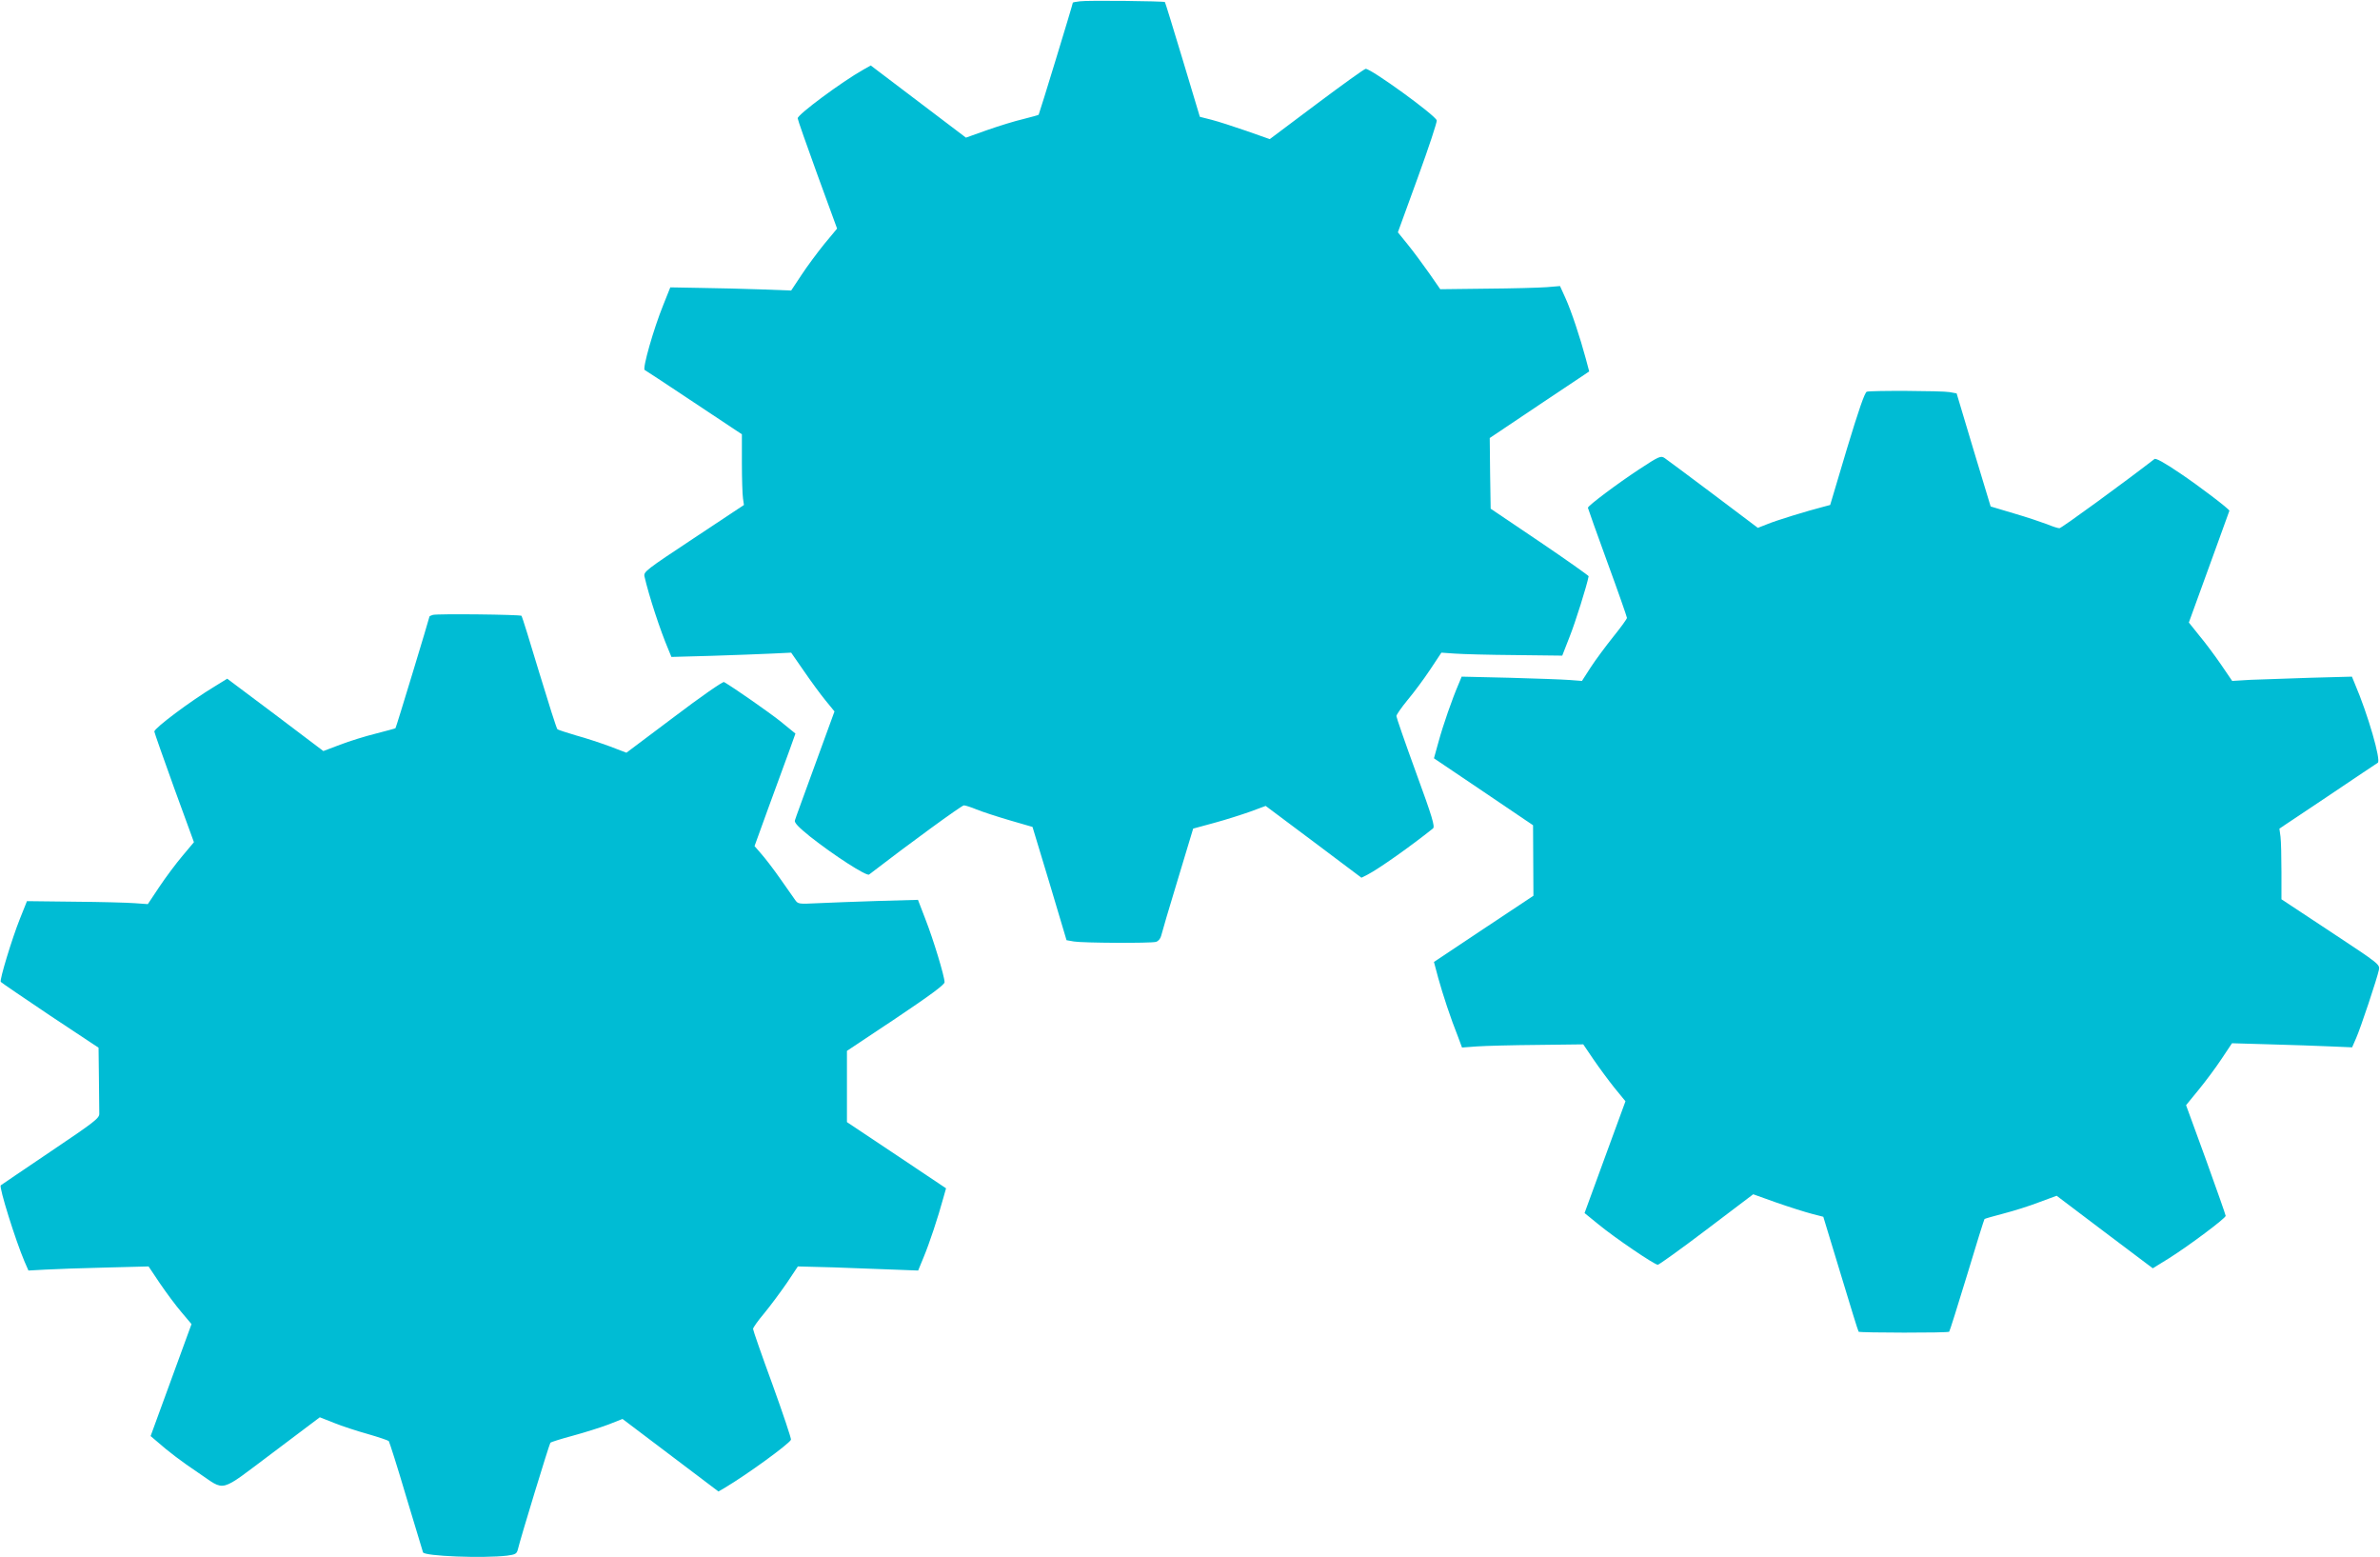 <?xml version="1.0" standalone="no"?>
<!DOCTYPE svg PUBLIC "-//W3C//DTD SVG 20010904//EN"
 "http://www.w3.org/TR/2001/REC-SVG-20010904/DTD/svg10.dtd">
<svg version="1.0" xmlns="http://www.w3.org/2000/svg"
 width="1280pt" height="837pt" viewBox="0 0 1280 837"
 preserveAspectRatio="xMidYMid meet">
<g transform="translate(0,837) scale(0.1,-0.1)"
fill="#00bcd4" stroke="none">
<path d="M5808 8363 c-21 -2 -38 -6 -38 -7 0 -8 -181 -600 -184 -603 -2 -2
-39 -12 -82 -23 -44 -10 -131 -37 -194 -59 l-115 -41 -256 194 -256 194 -39
-22 c-119 -67 -354 -242 -354 -262 0 -7 48 -143 106 -303 l106 -290 -69 -83
c-37 -46 -93 -121 -123 -167 l-55 -83 -160 6 c-88 3 -234 7 -325 8 l-165 3
-38 -95 c-53 -131 -112 -340 -100 -349 6 -3 126 -82 267 -176 l256 -170 0
-155 c0 -85 3 -171 6 -190 l5 -35 -270 -179 c-257 -170 -270 -180 -265 -205
25 -108 84 -288 129 -394 l16 -39 217 6 c119 4 264 9 322 12 l105 5 68 -98
c37 -54 89 -125 116 -158 l49 -60 -104 -285 c-57 -157 -107 -292 -109 -301 -4
-12 20 -37 82 -87 128 -101 303 -214 317 -204 214 165 498 372 510 372 8 0 39
-10 68 -22 29 -12 109 -38 177 -58 l124 -36 92 -304 91 -305 40 -7 c48 -8 410
-10 441 -2 13 4 24 17 28 33 3 14 43 150 89 301 l83 275 114 31 c63 17 150 45
195 61 l81 30 258 -193 257 -193 32 16 c62 32 233 153 353 249 11 10 -3 59
-92 302 -58 159 -105 295 -105 302 0 7 27 46 59 85 33 39 88 113 122 164 l61
92 72 -5 c39 -3 185 -7 325 -8 l253 -3 39 100 c31 77 94 278 103 327 0 3 -118
87 -263 185 l-264 178 -3 190 -2 190 267 179 268 179 -19 71 c-29 108 -77 254
-109 324 l-29 64 -72 -6 c-40 -3 -185 -7 -322 -8 l-250 -3 -59 85 c-33 47 -84
116 -114 153 l-55 68 107 294 c59 162 105 301 102 308 -12 31 -352 277 -382
277 -7 0 -125 -85 -264 -189 l-252 -189 -125 44 c-69 24 -153 51 -188 60 l-63
16 -92 306 c-51 169 -94 309 -96 311 -6 5 -416 10 -457 4z"/>
<path d="M10040 6264 c-11 -3 -44 -99 -107 -307 l-90 -302 -34 -9 c-90 -23
-259 -75 -304 -94 l-51 -20 -239 180 c-132 99 -250 187 -262 195 -21 14 -29
11 -140 -62 -114 -75 -273 -194 -273 -205 0 -3 47 -135 105 -294 58 -158 105
-293 105 -298 0 -6 -33 -51 -74 -102 -40 -50 -95 -124 -121 -164 l-47 -73 -66
5 c-37 3 -183 8 -324 12 l-257 6 -16 -39 c-34 -78 -84 -222 -108 -310 l-25
-90 267 -180 266 -180 1 -190 1 -189 -268 -178 -267 -178 23 -86 c25 -90 66
-215 106 -315 l22 -59 81 6 c45 3 191 7 326 8 l245 3 55 -81 c30 -44 81 -113
113 -153 l59 -72 -110 -300 -110 -301 75 -61 c86 -71 301 -217 319 -217 6 0
125 85 262 189 l251 190 126 -45 c69 -24 154 -51 189 -60 l62 -16 93 -306 c51
-169 94 -309 97 -312 7 -6 481 -7 487 0 3 3 46 140 96 304 49 164 92 300 94
302 2 2 47 15 101 29 54 14 141 41 192 61 l95 35 258 -195 259 -195 89 55
c106 67 303 214 303 227 0 5 -48 141 -106 302 l-107 293 67 82 c37 45 93 120
124 167 l56 84 205 -6 c113 -3 259 -8 324 -11 l117 -5 21 48 c25 56 114 324
123 368 6 30 3 32 -259 205 l-265 175 0 146 c0 80 -2 166 -5 190 l-6 44 259
173 c142 96 264 177 270 181 19 11 -53 261 -123 424 l-16 39 -222 -6 c-122 -4
-267 -9 -322 -11 l-100 -6 -60 88 c-33 48 -85 118 -117 156 l-56 70 33 91 c18
50 67 185 109 300 42 115 76 209 76 210 0 9 -166 135 -266 202 -84 57 -130 82
-137 76 -163 -126 -500 -372 -511 -372 -9 0 -39 10 -68 22 -29 11 -109 38
-178 58 l-124 37 -92 304 -91 304 -39 7 c-41 7 -418 9 -444 2z"/>
<path d="M2328 5064 c-10 -3 -18 -7 -18 -8 0 -6 -180 -600 -183 -601 -1 -2
-48 -14 -105 -29 -57 -14 -144 -41 -193 -60 l-90 -34 -258 195 -259 194 -68
-42 c-131 -79 -324 -224 -324 -242 0 -5 48 -141 106 -302 l107 -293 -62 -74
c-34 -40 -90 -115 -124 -166 l-62 -93 -70 5 c-38 3 -185 7 -325 8 l-255 3 -38
-95 c-42 -105 -110 -328 -103 -339 3 -4 122 -85 265 -181 l261 -173 2 -164 c1
-89 2 -175 2 -190 1 -25 -24 -44 -263 -205 -145 -98 -265 -179 -267 -181 -10
-10 79 -295 128 -410 l21 -48 91 5 c50 3 195 8 323 11 l232 6 61 -91 c34 -50
86 -120 116 -155 l54 -64 -110 -301 -110 -301 33 -28 c61 -54 132 -108 223
-169 151 -101 105 -114 399 106 l255 192 76 -30 c42 -17 124 -44 182 -60 59
-17 109 -34 113 -38 3 -4 46 -137 93 -297 48 -160 89 -295 91 -301 6 -21 324
-33 452 -18 45 6 52 10 58 33 14 60 169 567 175 574 3 4 58 21 121 38 63 17
148 44 191 60 l76 30 258 -195 258 -195 36 21 c120 72 338 230 354 257 3 4
-42 138 -99 296 -58 158 -105 293 -105 300 0 7 27 45 60 84 33 40 87 113 121
162 l60 90 192 -5 c106 -4 251 -9 323 -12 l132 -5 30 73 c30 72 77 213 105
316 l15 53 -266 178 -267 178 0 191 0 192 263 175 c185 124 262 181 262 194 0
32 -61 232 -103 339 l-40 104 -216 -6 c-119 -4 -264 -9 -322 -12 -104 -5 -107
-5 -123 18 -9 13 -44 63 -78 111 -34 49 -80 109 -101 133 l-39 45 75 207 c42
114 92 250 111 303 l34 95 -81 66 c-66 52 -248 179 -303 211 -6 4 -127 -80
-268 -187 l-257 -193 -89 34 c-49 18 -130 45 -182 59 -51 15 -96 30 -100 33
-5 4 -48 141 -98 305 -49 164 -92 301 -95 305 -8 7 -453 12 -477 5z"/>
</g>
</svg>
